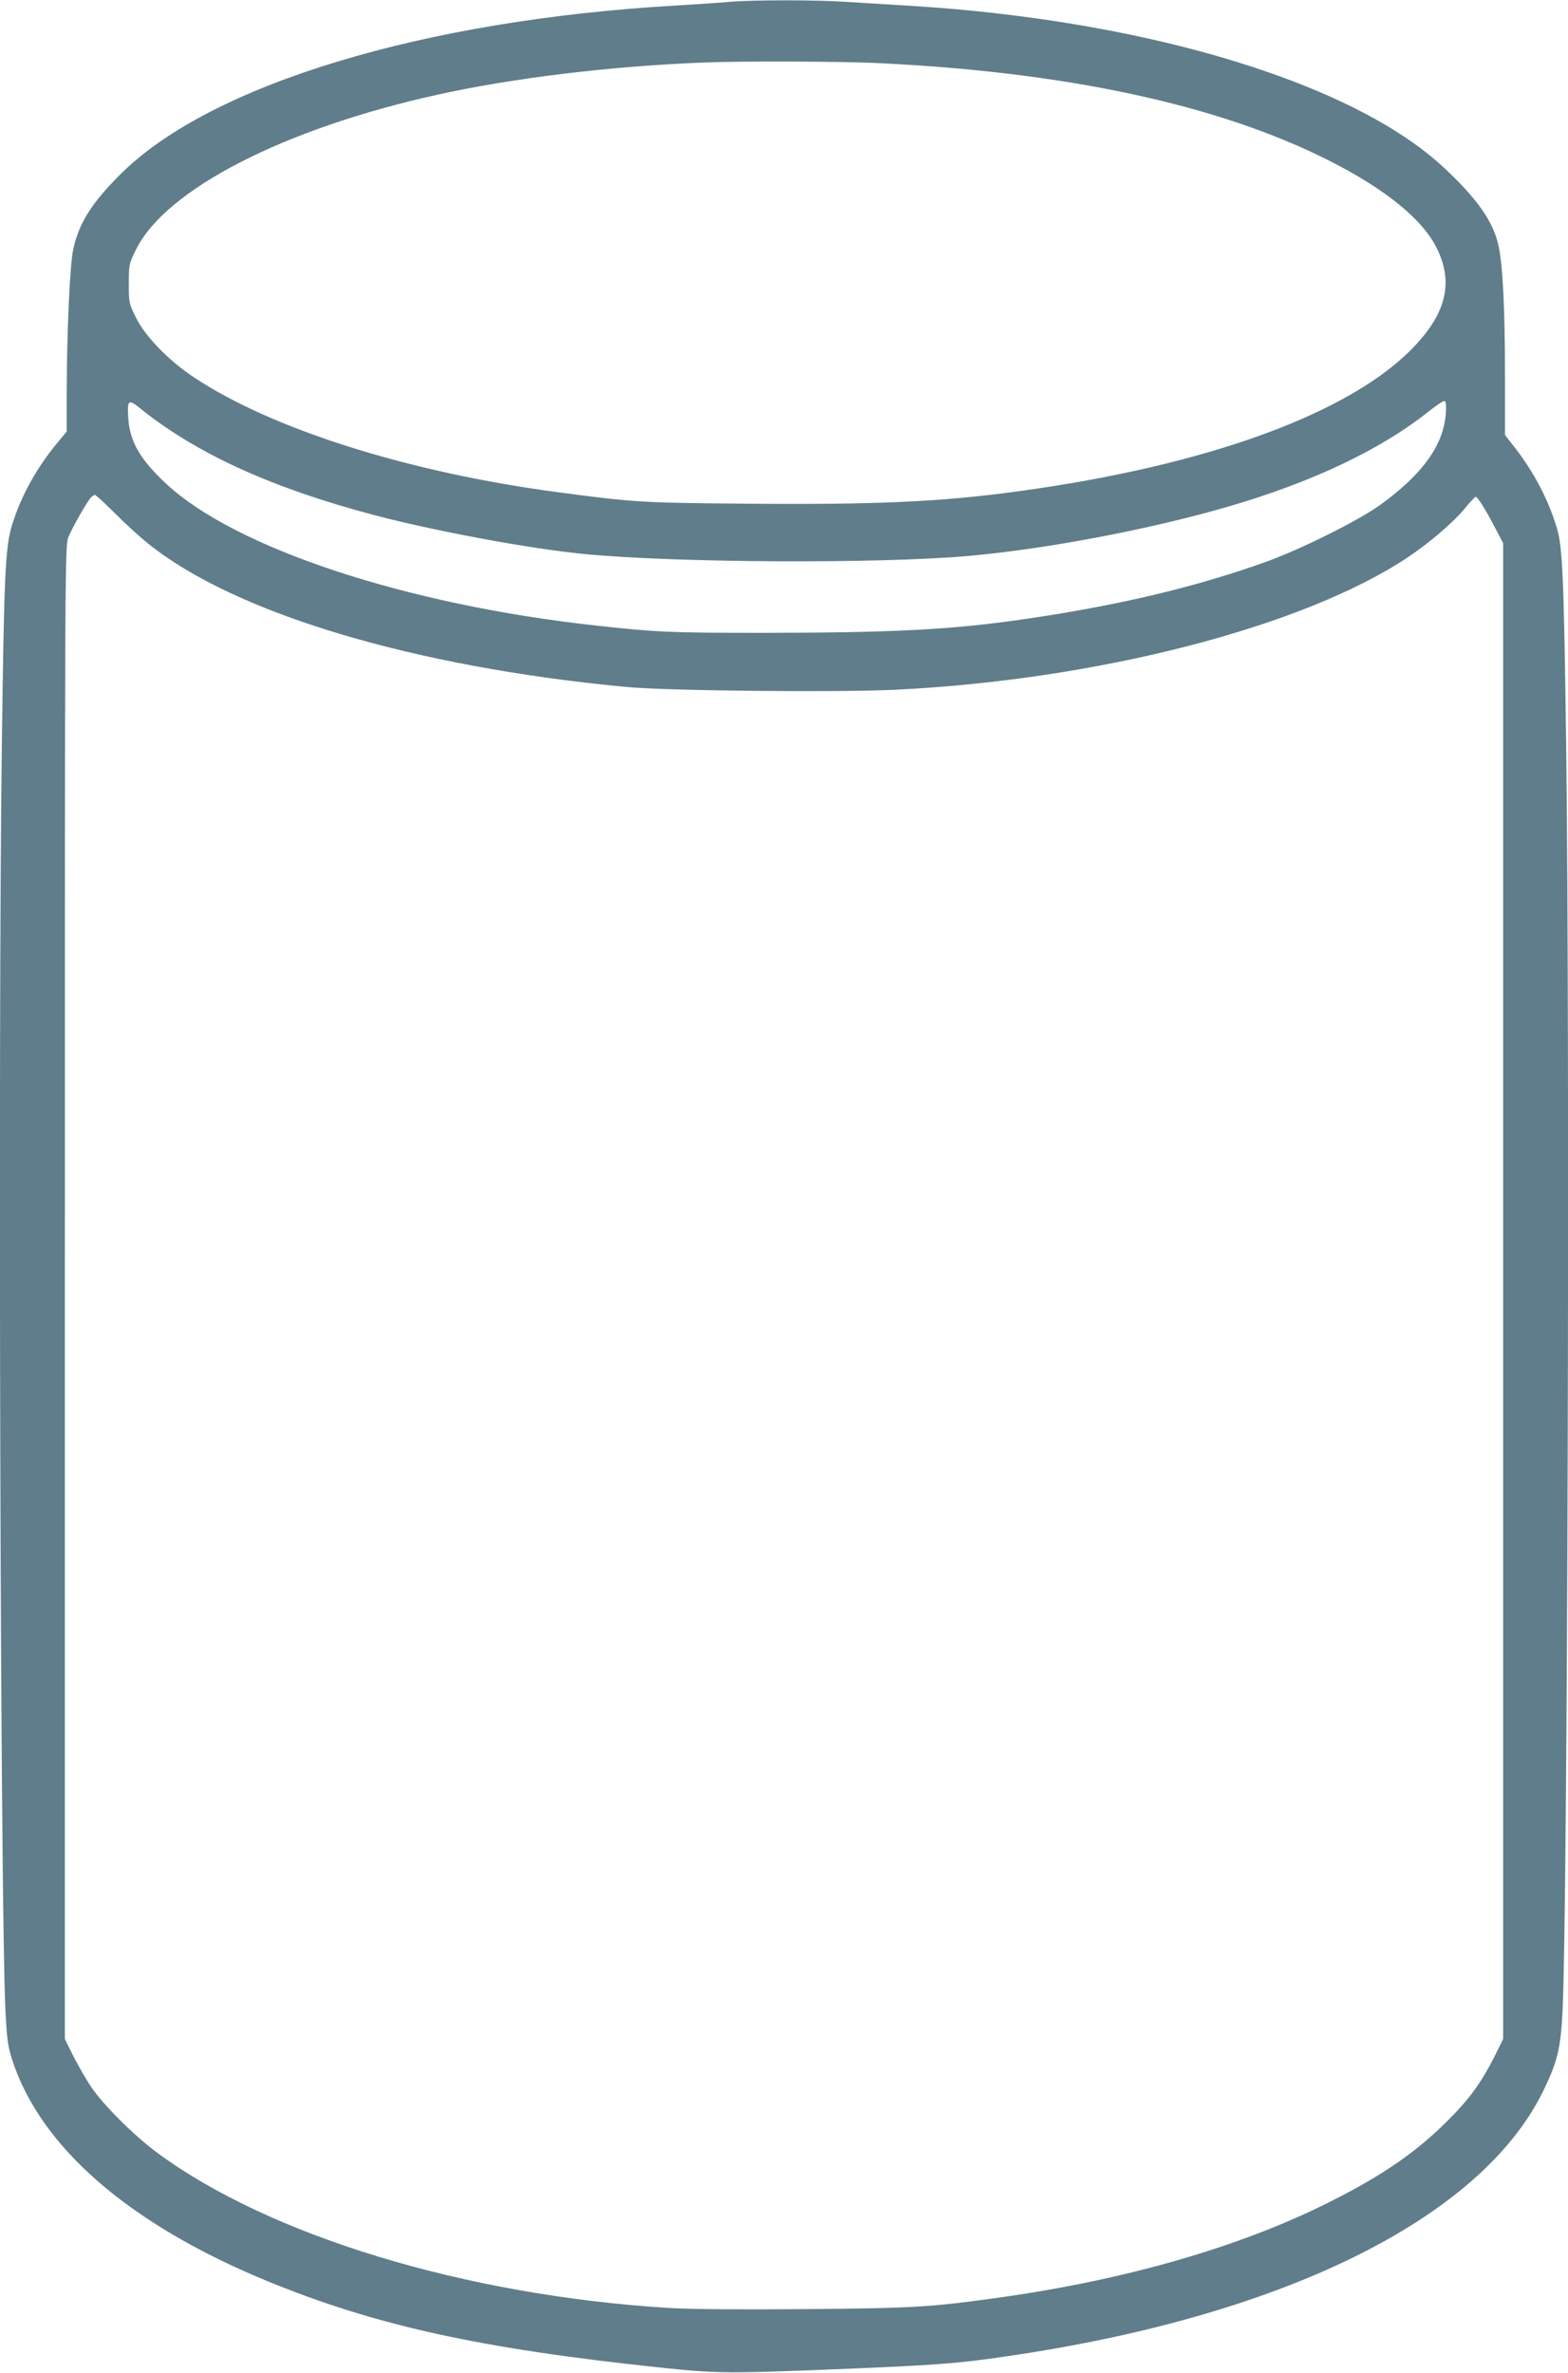 <?xml version="1.0" standalone="no"?>
<!DOCTYPE svg PUBLIC "-//W3C//DTD SVG 20010904//EN"
 "http://www.w3.org/TR/2001/REC-SVG-20010904/DTD/svg10.dtd">
<svg version="1.0" xmlns="http://www.w3.org/2000/svg"
 width="846pt" height="1280pt" viewBox="0 0 846 1280"
 preserveAspectRatio="xMidYMid meet">
<g transform="translate(0,1280) scale(0.1,-0.1)"
fill="#607d8b" stroke="none">
<path d="M3935 12790 c-49 -5 -180 -13 -290 -20 -1359 -78 -2504 -425 -2990
-905 -159 -157 -230 -269 -260 -411 -18 -82 -34 -441 -35 -756 l0 -226 -49
-59 c-113 -136 -196 -286 -245 -442 -37 -118 -44 -256 -56 -1185 -21 -1597 -8
-6243 19 -6826 8 -159 13 -197 36 -270 152 -472 630 -888 1375 -1195 584 -240
1147 -364 2110 -466 331 -35 368 -35 1090 -5 416 18 537 27 775 62 1498 215
2569 741 2909 1429 79 161 97 234 107 445 27 583 40 5229 19 6826 -12 891 -19
1067 -51 1169 -45 149 -124 299 -224 428 l-55 70 0 328 c0 353 -12 596 -36
698 -29 128 -115 250 -294 417 -399 373 -1223 672 -2230 809 -238 32 -426 50
-670 65 -102 6 -249 15 -326 20 -161 11 -495 11 -629 0z m795 -330 c1022 -48
1845 -225 2440 -526 307 -155 509 -320 584 -477 91 -188 46 -357 -144 -547
-349 -348 -1108 -622 -2106 -759 -427 -59 -785 -75 -1509 -68 -534 5 -575 7
-988 62 -802 107 -1535 338 -1957 617 -136 89 -267 223 -316 324 -38 76 -39
81 -39 184 0 103 1 108 39 184 160 324 797 652 1626 835 406 90 940 155 1445
174 190 8 734 6 925 -3z m3071 -1886 c-10 -172 -124 -332 -356 -499 -115 -83
-428 -239 -612 -305 -380 -137 -804 -237 -1299 -309 -397 -58 -701 -74 -1409
-75 -506 0 -583 3 -915 40 -1019 112 -1941 417 -2313 764 -142 132 -197 228
-205 356 -6 99 0 103 68 48 303 -243 710 -428 1260 -573 335 -88 843 -182
1135 -210 485 -47 1571 -53 2060 -11 417 36 976 141 1405 265 459 133 833 310
1094 520 39 30 75 54 80 52 7 -3 10 -28 7 -63z m-7183 -541 c54 -54 135 -129
182 -166 467 -376 1432 -665 2580 -773 221 -21 1142 -30 1450 -15 1095 53
2203 340 2765 714 114 76 246 189 303 258 31 38 60 69 64 69 10 0 52 -66 105
-168 l43 -82 0 -4035 0 -4035 -46 -93 c-74 -146 -138 -234 -263 -357 -171
-169 -354 -293 -641 -436 -478 -238 -1091 -414 -1770 -509 -372 -52 -465 -57
-1037 -62 -353 -3 -620 -1 -740 6 -1099 67 -2160 389 -2768 840 -126 94 -286
254 -352 351 -28 41 -71 117 -97 167 l-46 93 0 4029 c0 3999 0 4030 20 4076
23 54 96 182 118 208 8 9 19 17 24 17 5 0 53 -44 106 -97z"/>
</g>
</svg>
